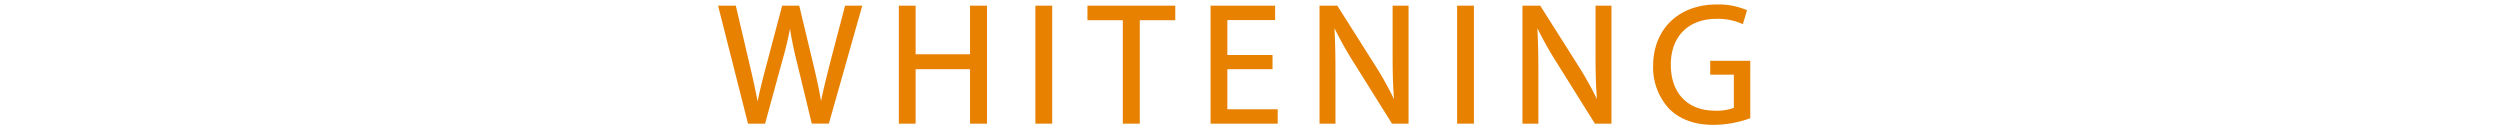 <svg xmlns="http://www.w3.org/2000/svg" width="580" height="30" viewBox="0 0 580 30"><defs><style>.cls-1{fill:#e88000;stroke:#e88000;stroke-miterlimit:10;stroke-width:0.415px;}.cls-2{fill:none;}</style></defs><g id="レイヤー_2" data-name="レイヤー 2"><g id="レイヤー_5" data-name="レイヤー 5"><path class="cls-1" d="M173.7,28.478,166.861,1.522h3.68l3.2,13.638c.8,3.359,1.52,6.719,2,9.319h.08c.44-2.68,1.28-5.88,2.2-9.359l3.6-13.6h3.639l3.28,13.678c.76,3.2,1.48,6.4,1.879,9.239h.08c.561-2.96,1.32-5.959,2.16-9.319l3.559-13.6h3.559l-7.638,26.956H188.5L185.1,14.44a80.911,80.911,0,0,1-1.76-8.8h-.08a84.457,84.457,0,0,1-2.08,8.8L177.34,28.478Z"/><path class="cls-1" d="M212.219,1.522V12.8h13.038V1.522h3.519V28.478h-3.519V15.84H212.219V28.478h-3.48V1.522Z"/><path class="cls-1" d="M243.9,1.522V28.478H240.42V1.522Z"/><path class="cls-1" d="M260.7,4.482h-8.2V1.522h19.957v2.96h-8.239v24H260.7Z"/><path class="cls-1" d="M295.018,15.84H284.539v9.718h11.679v2.92H281.06V1.522h14.557v2.92H284.539V12.96h10.479Z"/><path class="cls-1" d="M306.339,28.478V1.522h3.8l8.638,13.638a76.138,76.138,0,0,1,4.839,8.759l.08-.04c-.32-3.6-.4-6.879-.4-11.078V1.522h3.279V28.478h-3.519L314.5,14.8a85.357,85.357,0,0,1-5.039-9l-.12.04c.2,3.4.28,6.639.28,11.118V28.478Z"/><path class="cls-1" d="M341.737,1.522V28.478h-3.479V1.522Z"/><path class="cls-1" d="M353.418,28.478V1.522h3.8l8.638,13.638a76.138,76.138,0,0,1,4.839,8.759l.08-.04c-.32-3.6-.4-6.879-.4-11.078V1.522h3.279V28.478h-3.519L361.577,14.8a85.357,85.357,0,0,1-5.039-9l-.12.04c.2,3.4.28,6.639.28,11.118V28.478Z"/><path class="cls-1" d="M405.854,27.278a25.109,25.109,0,0,1-8.279,1.48c-4.079,0-7.438-1.04-10.078-3.56a13.867,13.867,0,0,1-3.76-10.038c.04-8.039,5.56-13.918,14.6-13.918a16.658,16.658,0,0,1,6.719,1.24l-.84,2.84a13.97,13.97,0,0,0-5.959-1.16c-6.559,0-10.838,4.079-10.838,10.838,0,6.839,4.119,10.878,10.4,10.878a11.343,11.343,0,0,0,4.639-.72V17.119h-5.478v-2.8h8.878Z"/><rect class="cls-2" width="580" height="30"/></g></g></svg>